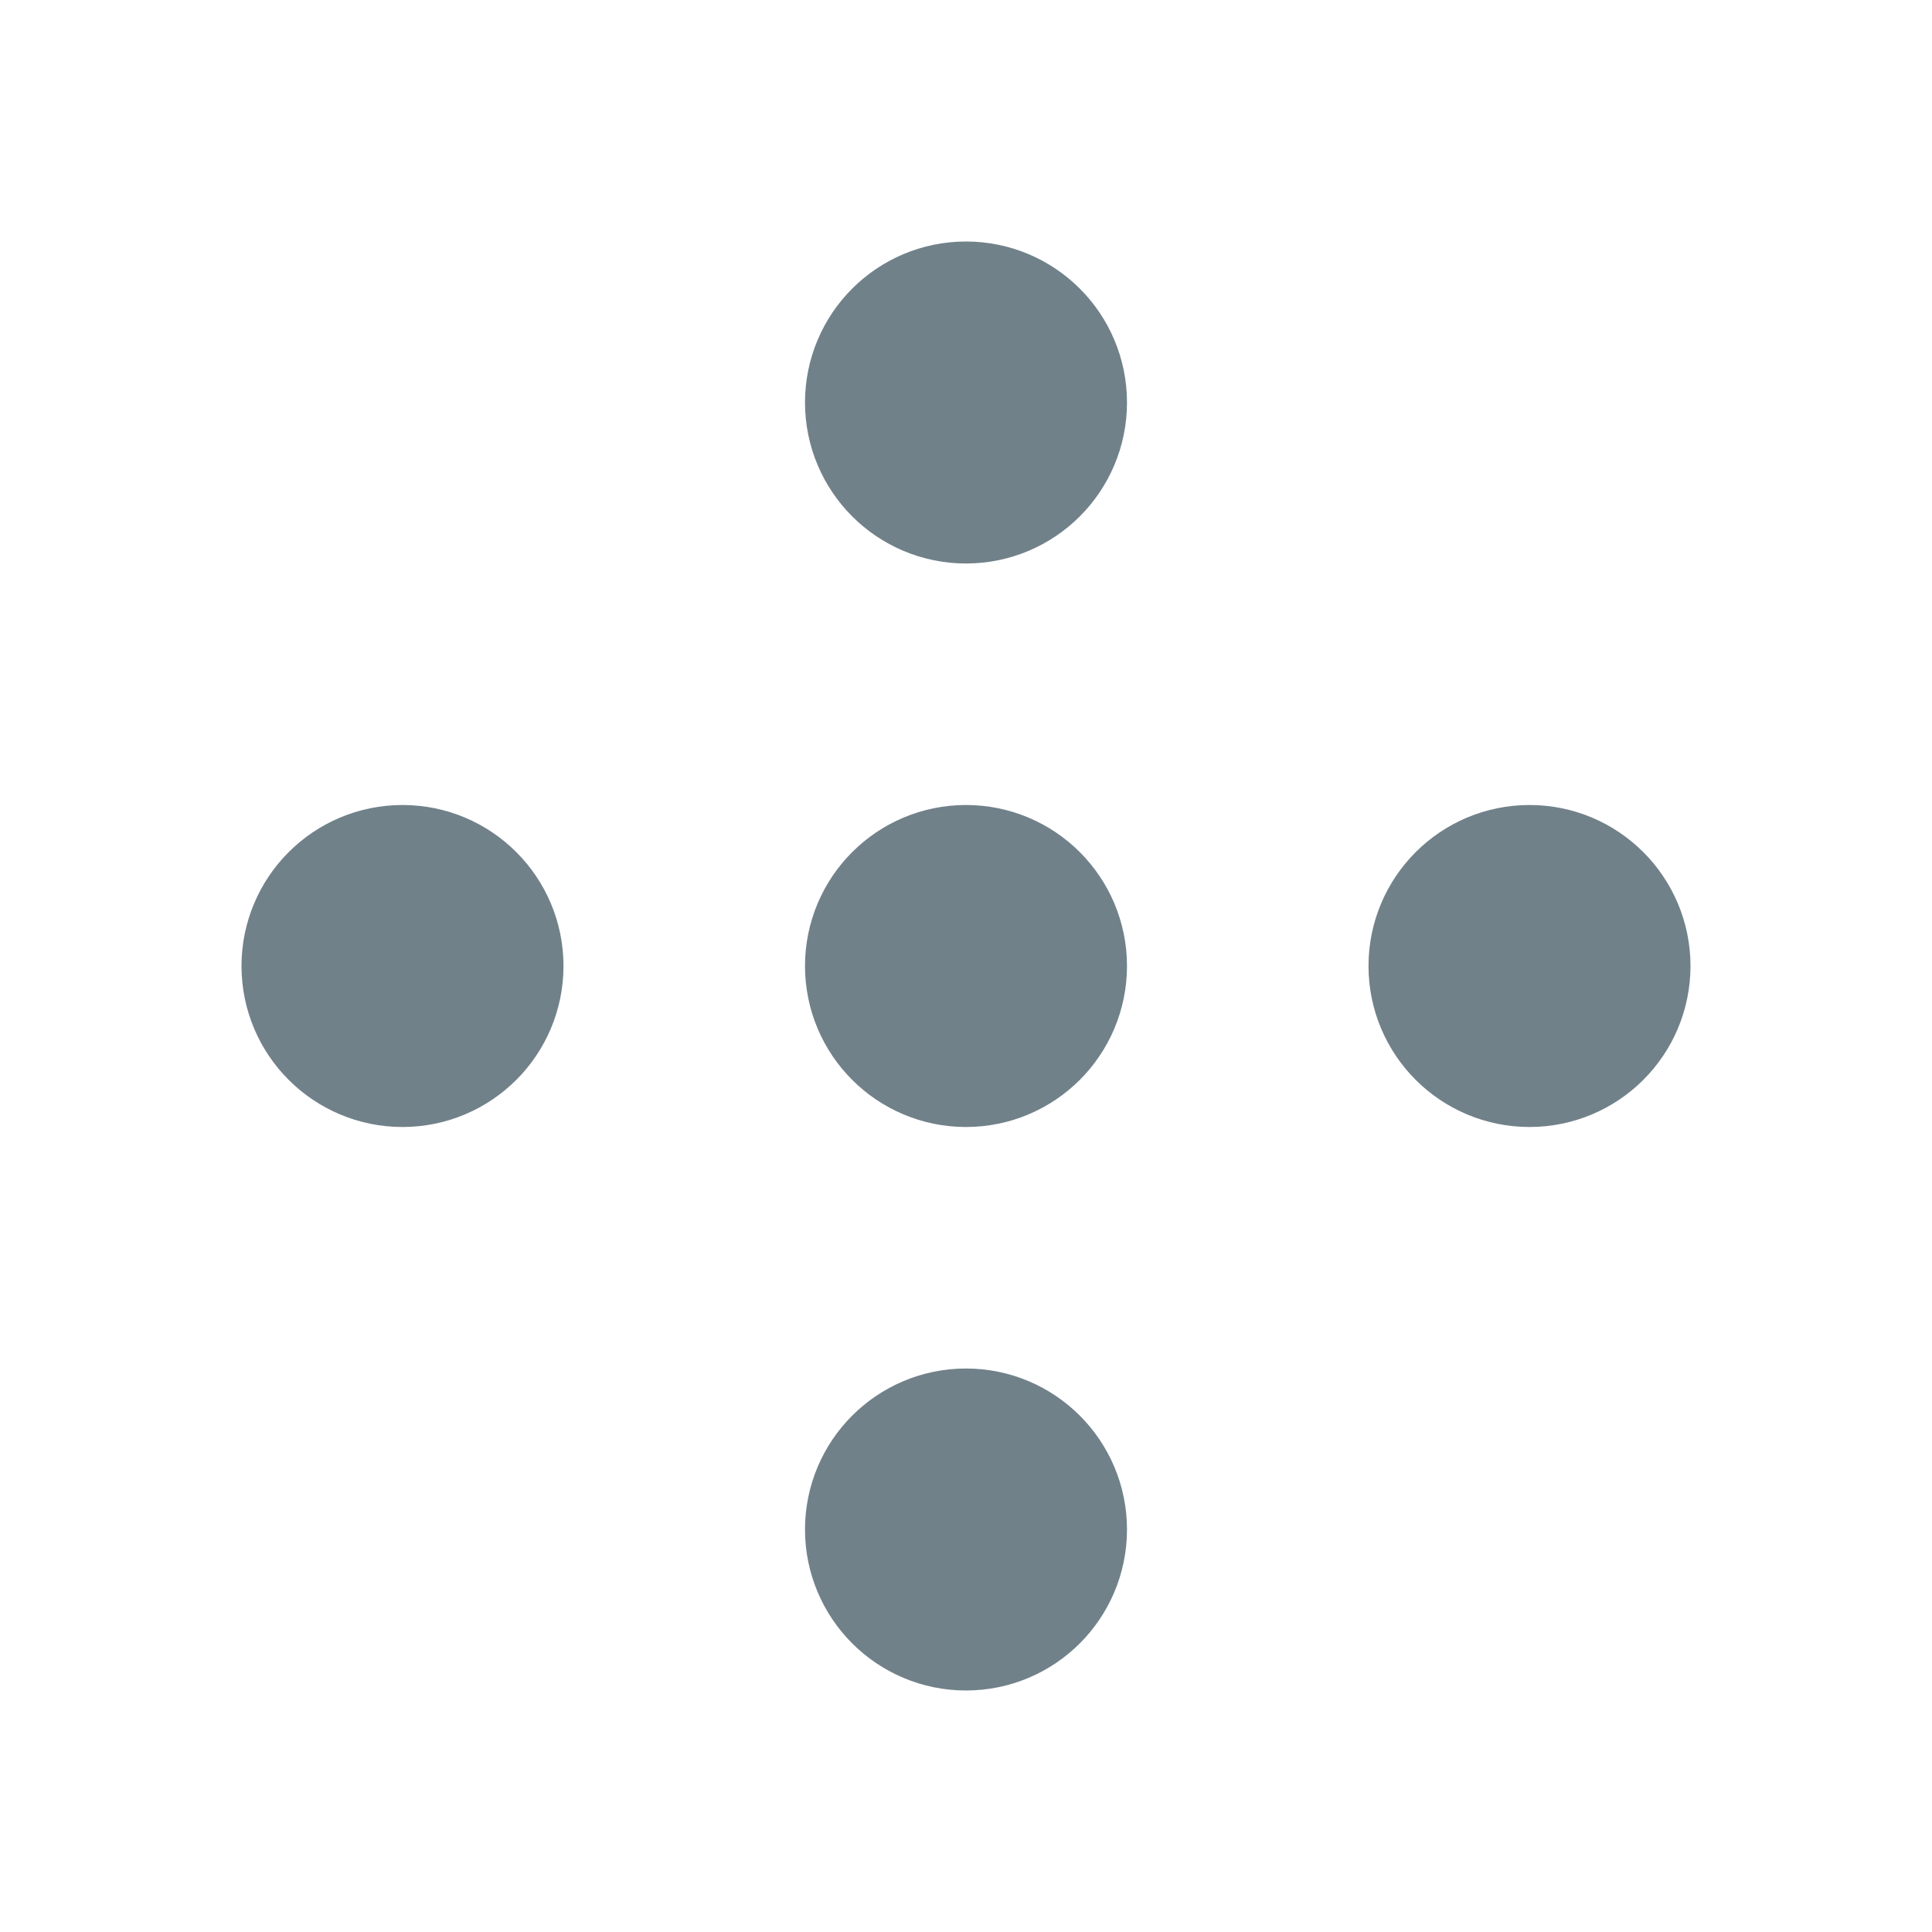 <svg xmlns="http://www.w3.org/2000/svg" width="48" height="48" viewBox="0 0 24 24" fill="none" stroke="#71818a" stroke-width="2" stroke-linecap="round" stroke-linejoin="round"><circle cx="12" cy="12" r="1"></circle><circle cx="12" cy="5" r="1"></circle><circle cx="12" cy="19" r="1"></circle><circle cx="19" cy="12" r="1"></circle><circle cx="5" cy="12" r="1"></circle></svg>